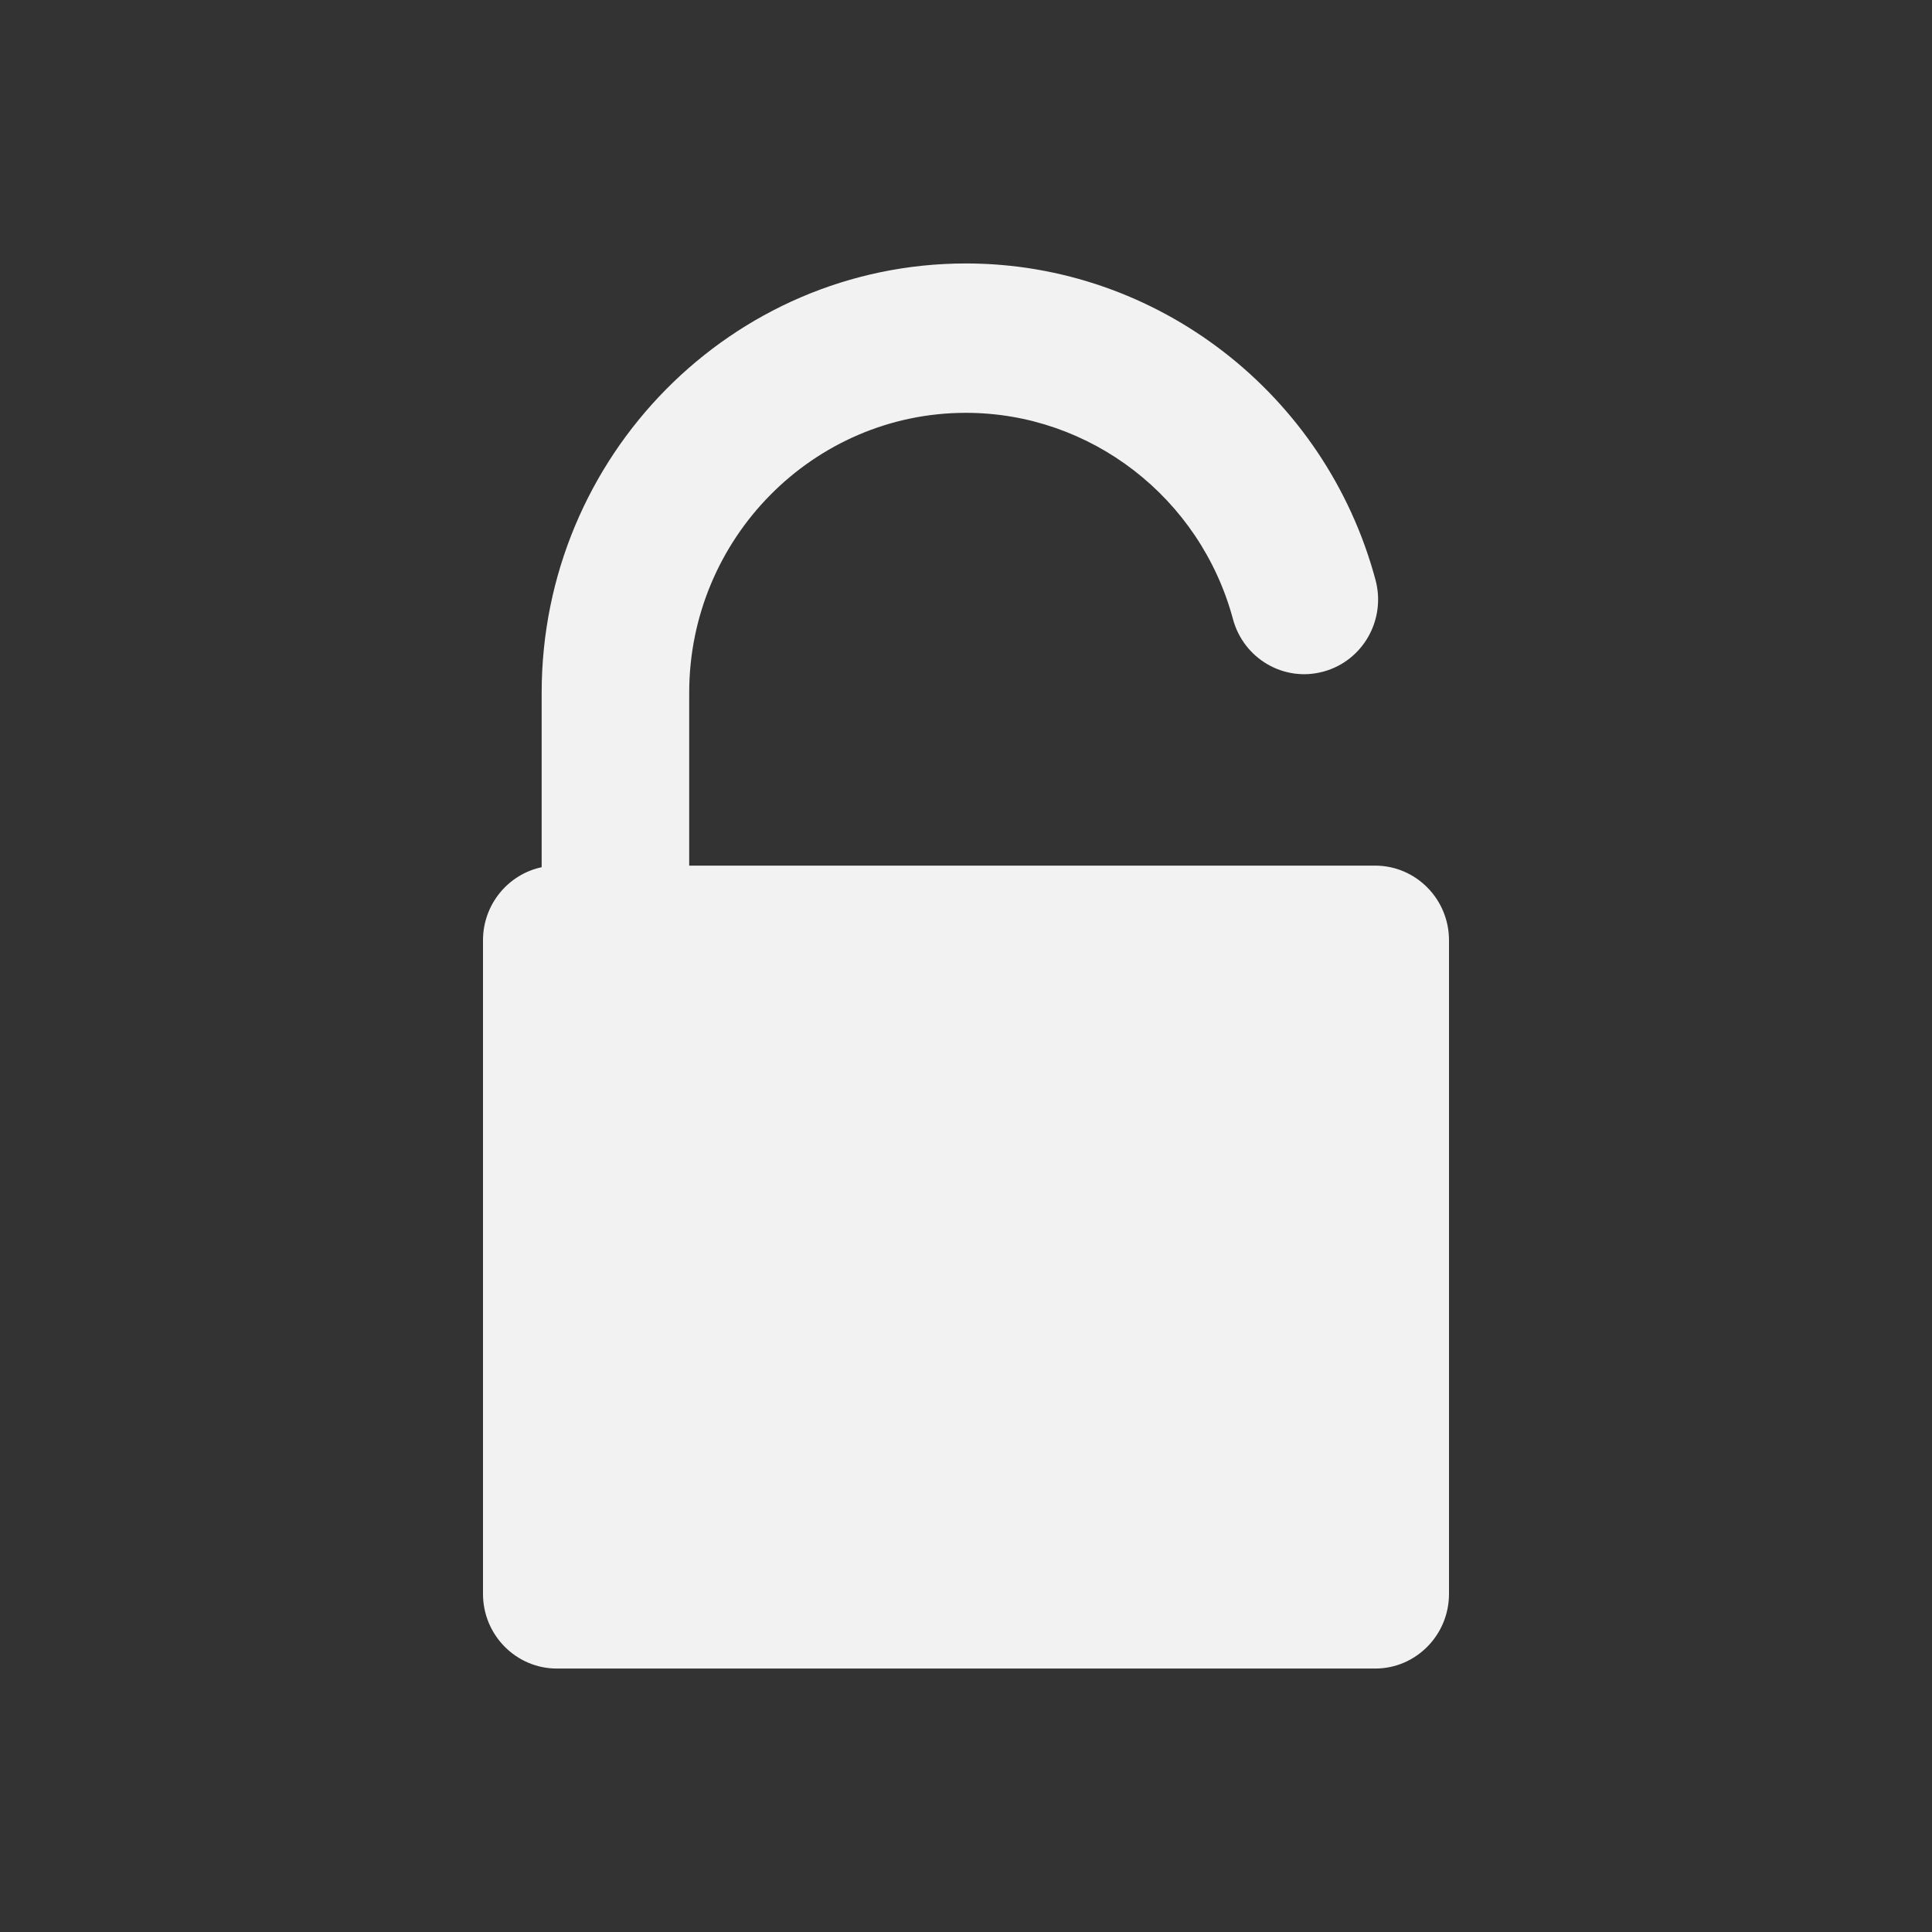 <svg xmlns="http://www.w3.org/2000/svg" viewBox="0 0 22 22">
  <rect x="0" y="0" width="22" height="22" fill="#333333" stroke="none"/>
  <defs id="defs3051">
    <style type="text/css" id="current-color-scheme">
      .ColorScheme-Text {
        color:#f2f2f2
      }
      </style>
  </defs>
  <path
     style="fill:currentColor;fill-opacity:1;stroke:none"
	 class="ColorScheme-Text"
     d="m 15.659,9.857 -7.811,0 0,-1.968 c 0,-1.758 1.414,-3.188 3.151,-3.188 1.419,0 2.669,0.966 3.041,2.349 0.122,0.453 0.584,0.721 1.032,0.597 C 15.521,7.524 15.785,7.056 15.663,6.603 15.093,4.482 13.175,3 11,3 8.335,3 6.168,5.193 6.168,7.889 l 0,1.986 C 5.787,9.956 5.5,10.298 5.5,10.707 l 0,7.443 C 5.5,18.619 5.877,19 6.341,19 l 9.319,0 C 16.123,19 16.5,18.619 16.5,18.15 l 0,-7.443 c 0,-0.469 -0.377,-0.85 -0.841,-0.85 z"
      />
</svg>
